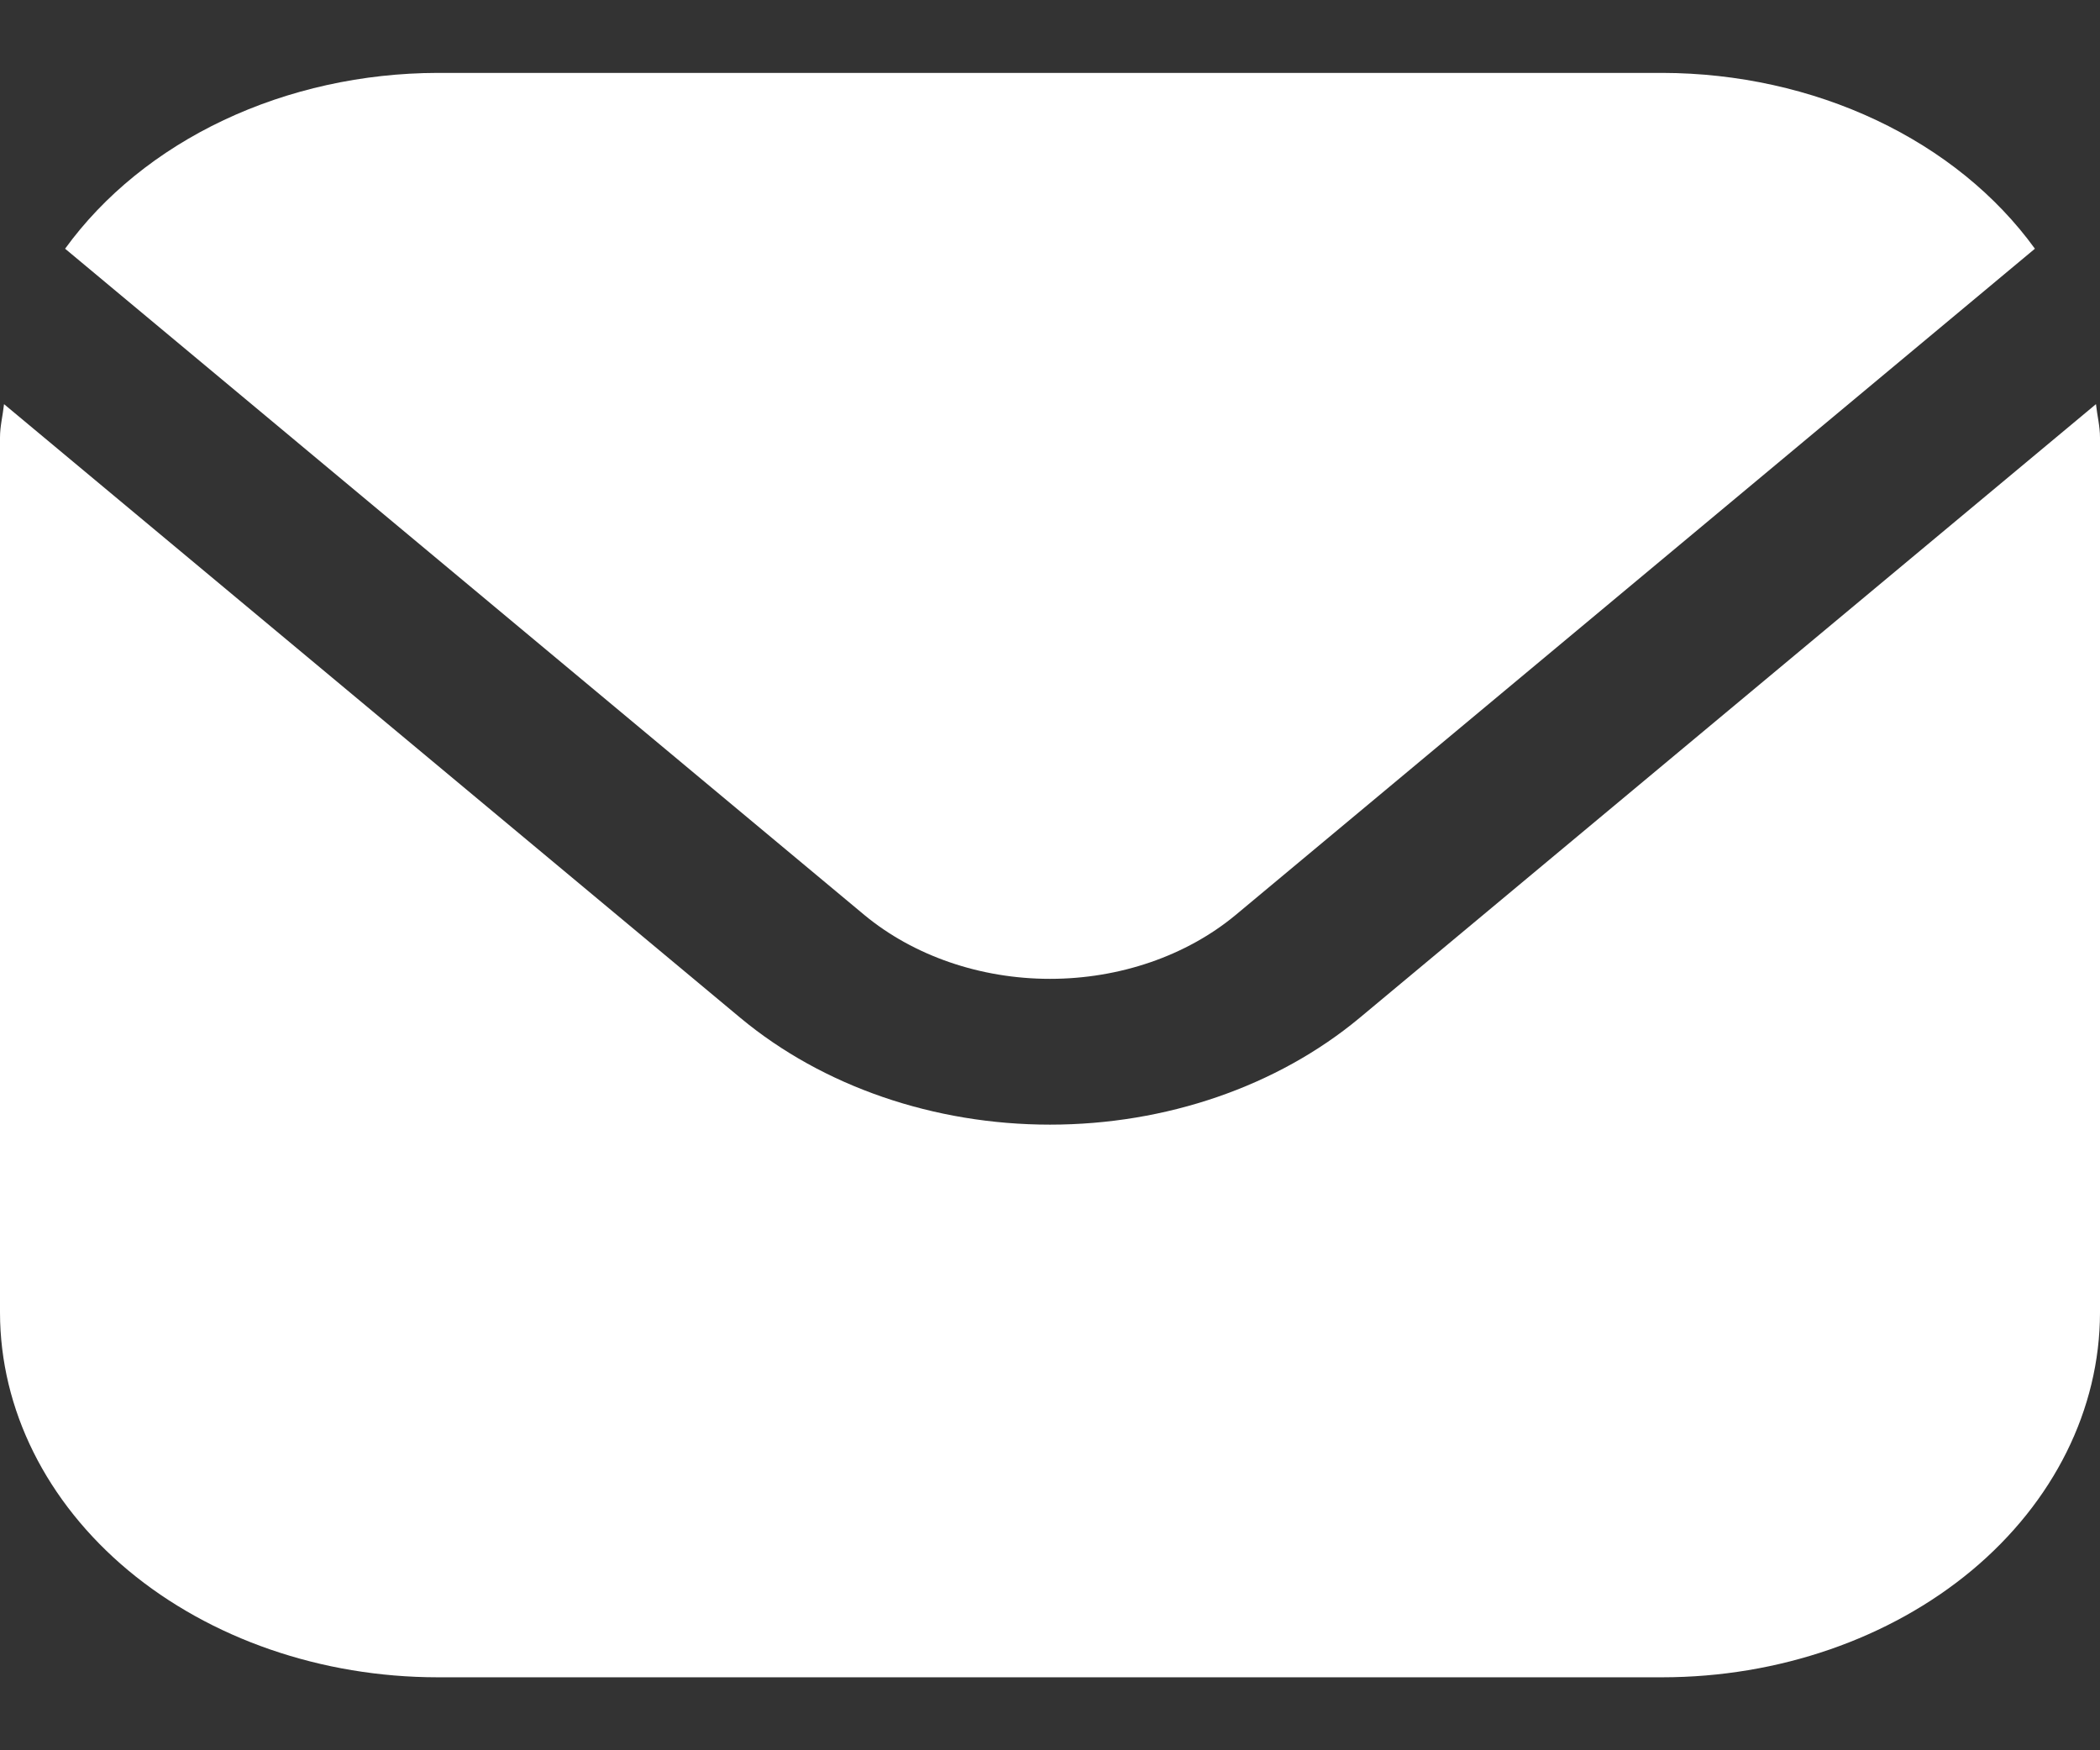 <svg width="24" height="20" viewBox="0 0 24 20" fill="none" xmlns="http://www.w3.org/2000/svg">
<rect x="0" y="0" width="24" height="20" fill="#333333" stroke="none"/>
<g clip-path="url(#clip0_6574_32224)">
<path d="M23.954 4.618L15.536 11.633C14.597 12.413 13.326 12.851 12 12.851C10.674 12.851 9.403 12.413 8.464 11.633L0.046 4.618C0.032 4.75 0 4.869 0 5V15C0.002 16.105 0.529 17.163 1.466 17.945C2.404 18.726 3.674 19.165 5 19.166H19C20.326 19.165 21.596 18.726 22.534 17.945C23.471 17.163 23.998 16.105 24 15V5C24 4.869 23.968 4.75 23.954 4.618Z" fill="white"/>
<path d="M14.122 10.455L23.256 2.842C22.814 2.231 22.19 1.725 21.444 1.373C20.699 1.021 19.857 0.835 19 0.833H5C4.143 0.835 3.302 1.021 2.556 1.373C1.811 1.725 1.187 2.231 0.744 2.842L9.878 10.455C10.442 10.922 11.205 11.185 12 11.185C12.796 11.185 13.559 10.922 14.122 10.455Z" fill="white"/>
</g>
<defs>
<clipPath id="clip0_6574_32224">
<rect width="24" height="20" fill="white"/>
</clipPath>
</defs>
</svg>
